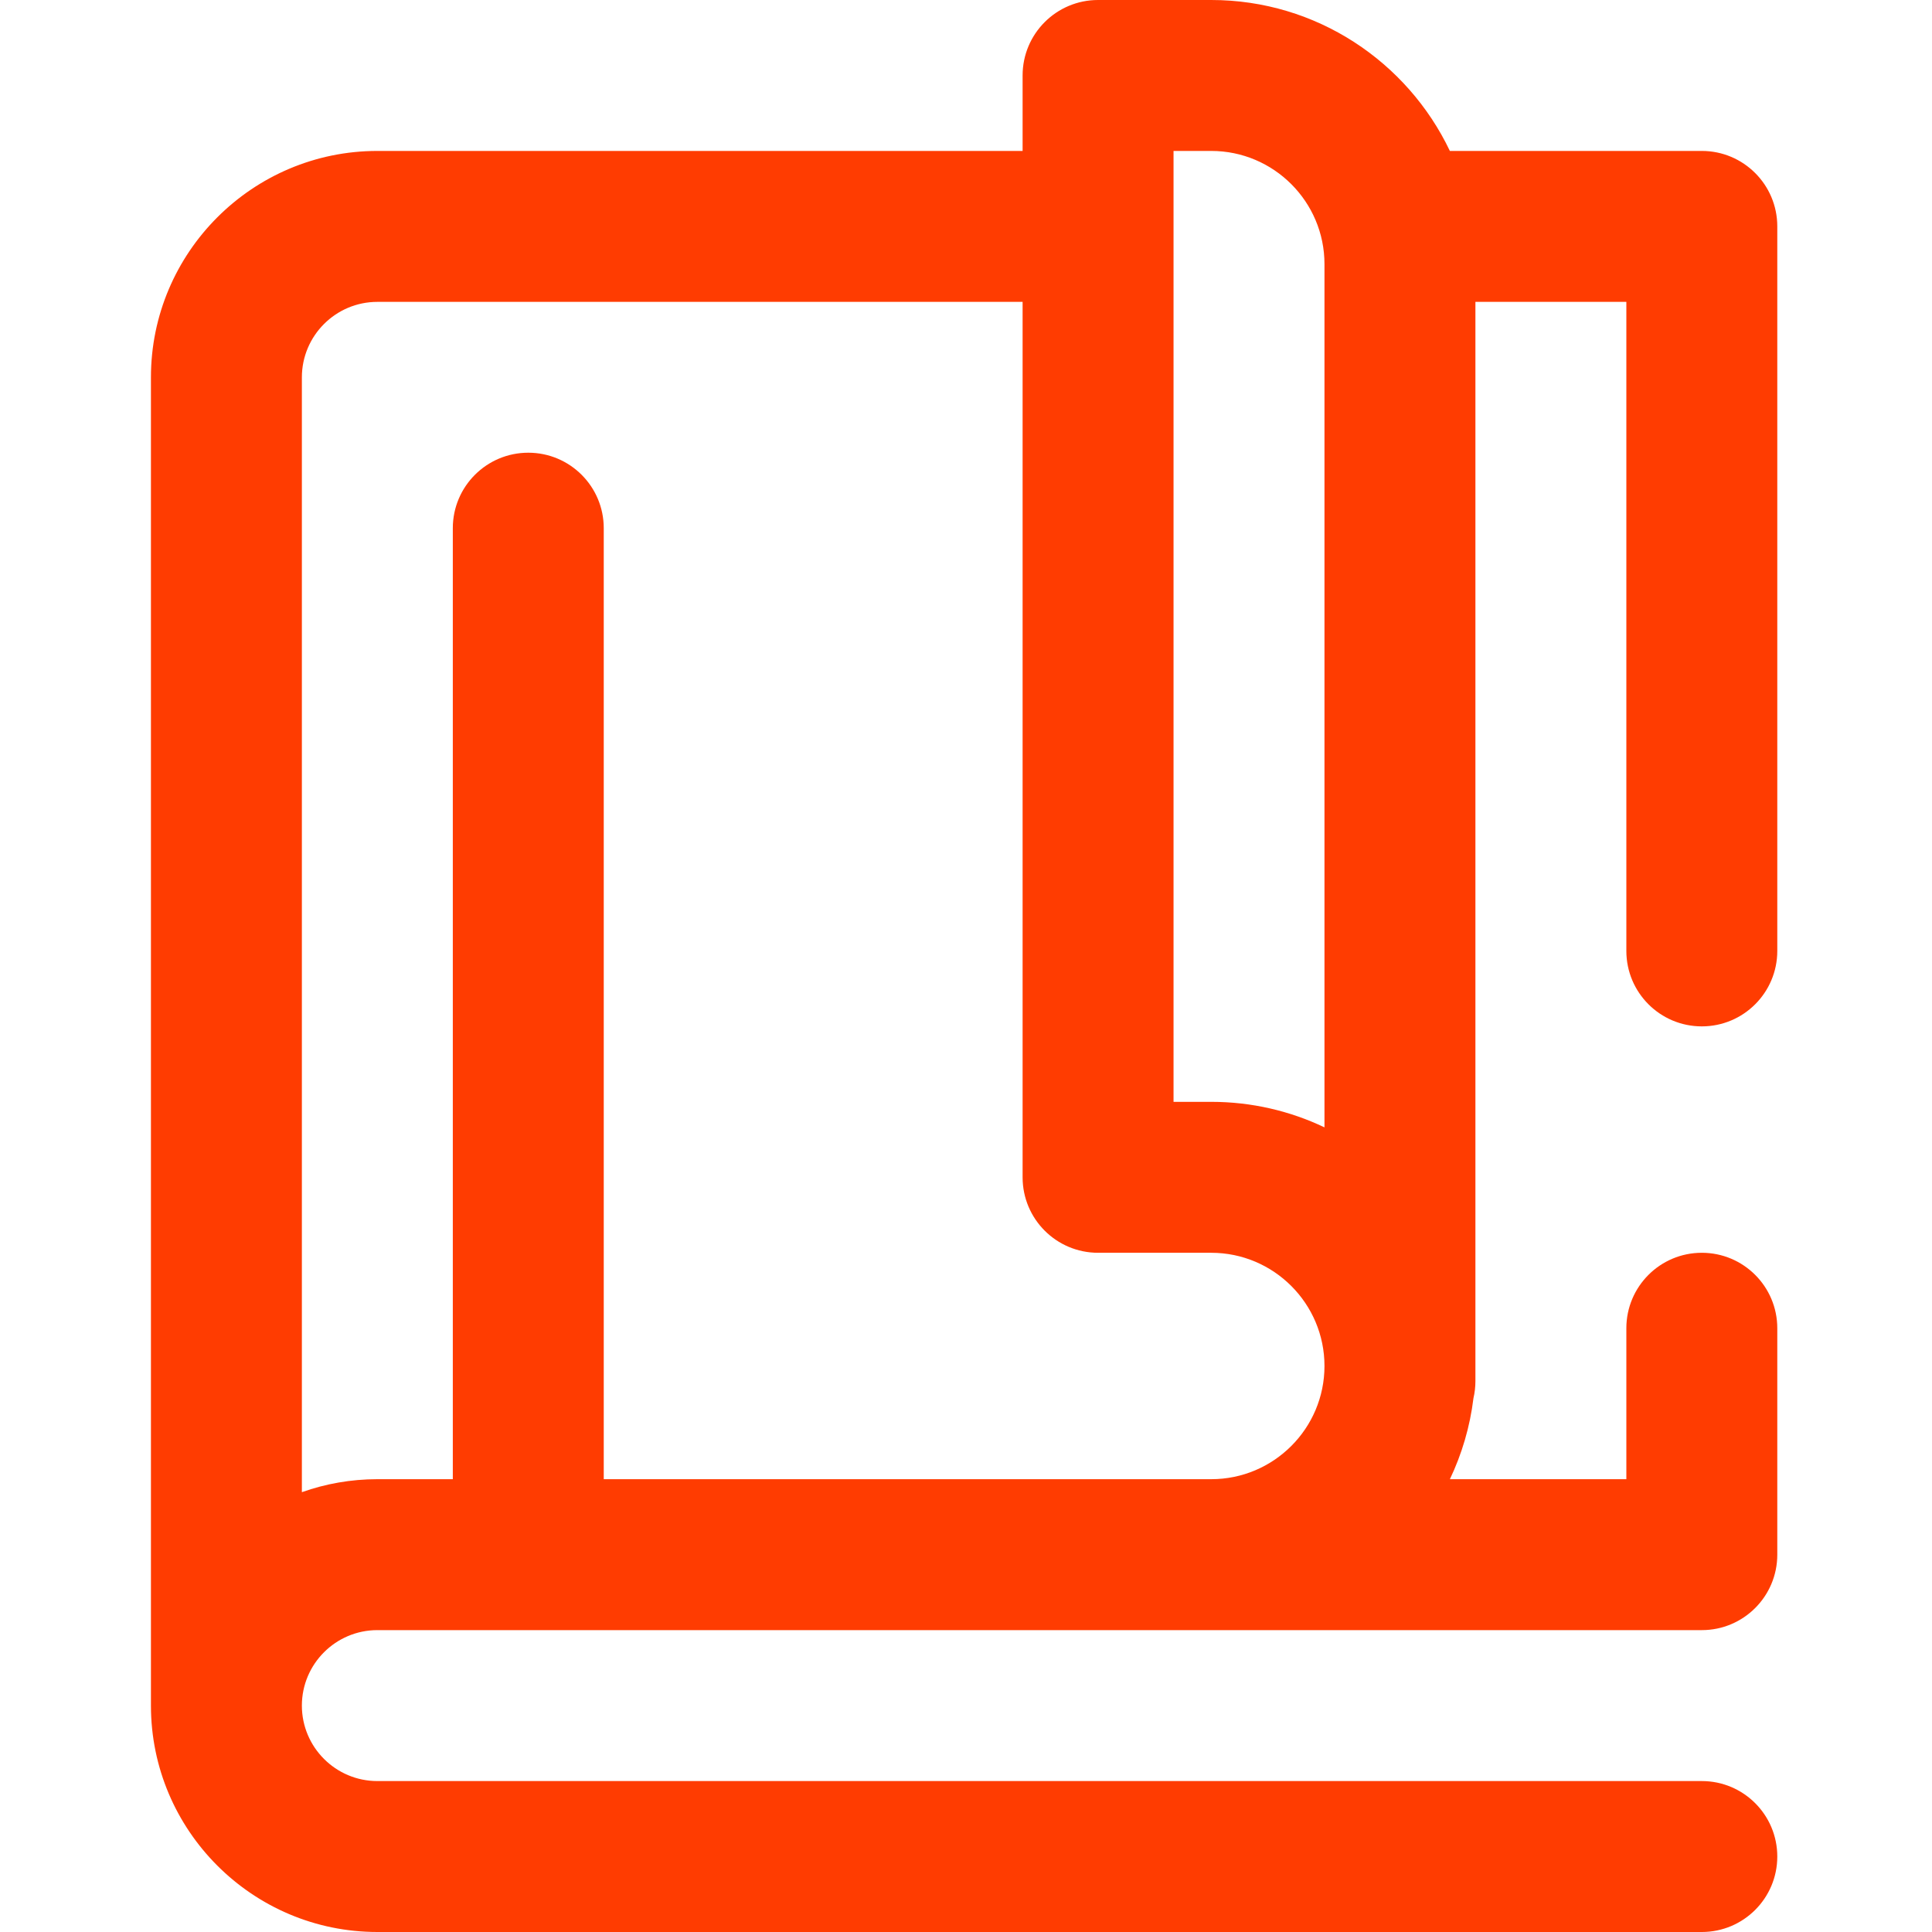 <svg fill="#ff3c01" height="512pt" viewBox="-40 0 512 512" width="512pt" xmlns="http://www.w3.org/2000/svg"><path d="m411 272c11.047 0 20-8.953 20-20v-192c0-11.047-8.953-20-20-20h-66.77c-11.254-23.629-35.363-40-63.23-40h-30c-11.047 0-20 8.953-20 20v20h-171c-33.086 0-60 26.914-60 60v352c0 33.086 26.914 60 60 60h351c11.047 0 20-8.953 20-20s-8.953-20-20-20h-351c-11.027 0-20-8.973-20-20s8.973-20 20-20h351c11.047 0 20-8.953 20-20v-60c0-11.047-8.953-20-20-20s-20 8.953-20 20v40h-46.762c3.164-6.645 5.316-13.863 6.242-21.453.34-1.461.52-2.984.52-4.547v-286h40v172c0 11.047 8.953 20 20 20zm-140-232h10c16.543 0 30 13.457 30 30v228.762c-9.098-4.336-19.27-6.762-30-6.762h-10zm-151 352v-252.027c0-11.047-8.953-20-20-20s-20 8.953-20 20v252.027h-20c-7.012 0-13.738 1.219-20 3.441v-295.441c0-11.027 8.973-20 20-20h171v232c0 11.047 8.953 20 20 20h30c16.543 0 30 13.457 30 30s-13.457 30-30 30zm0 0"/></svg>